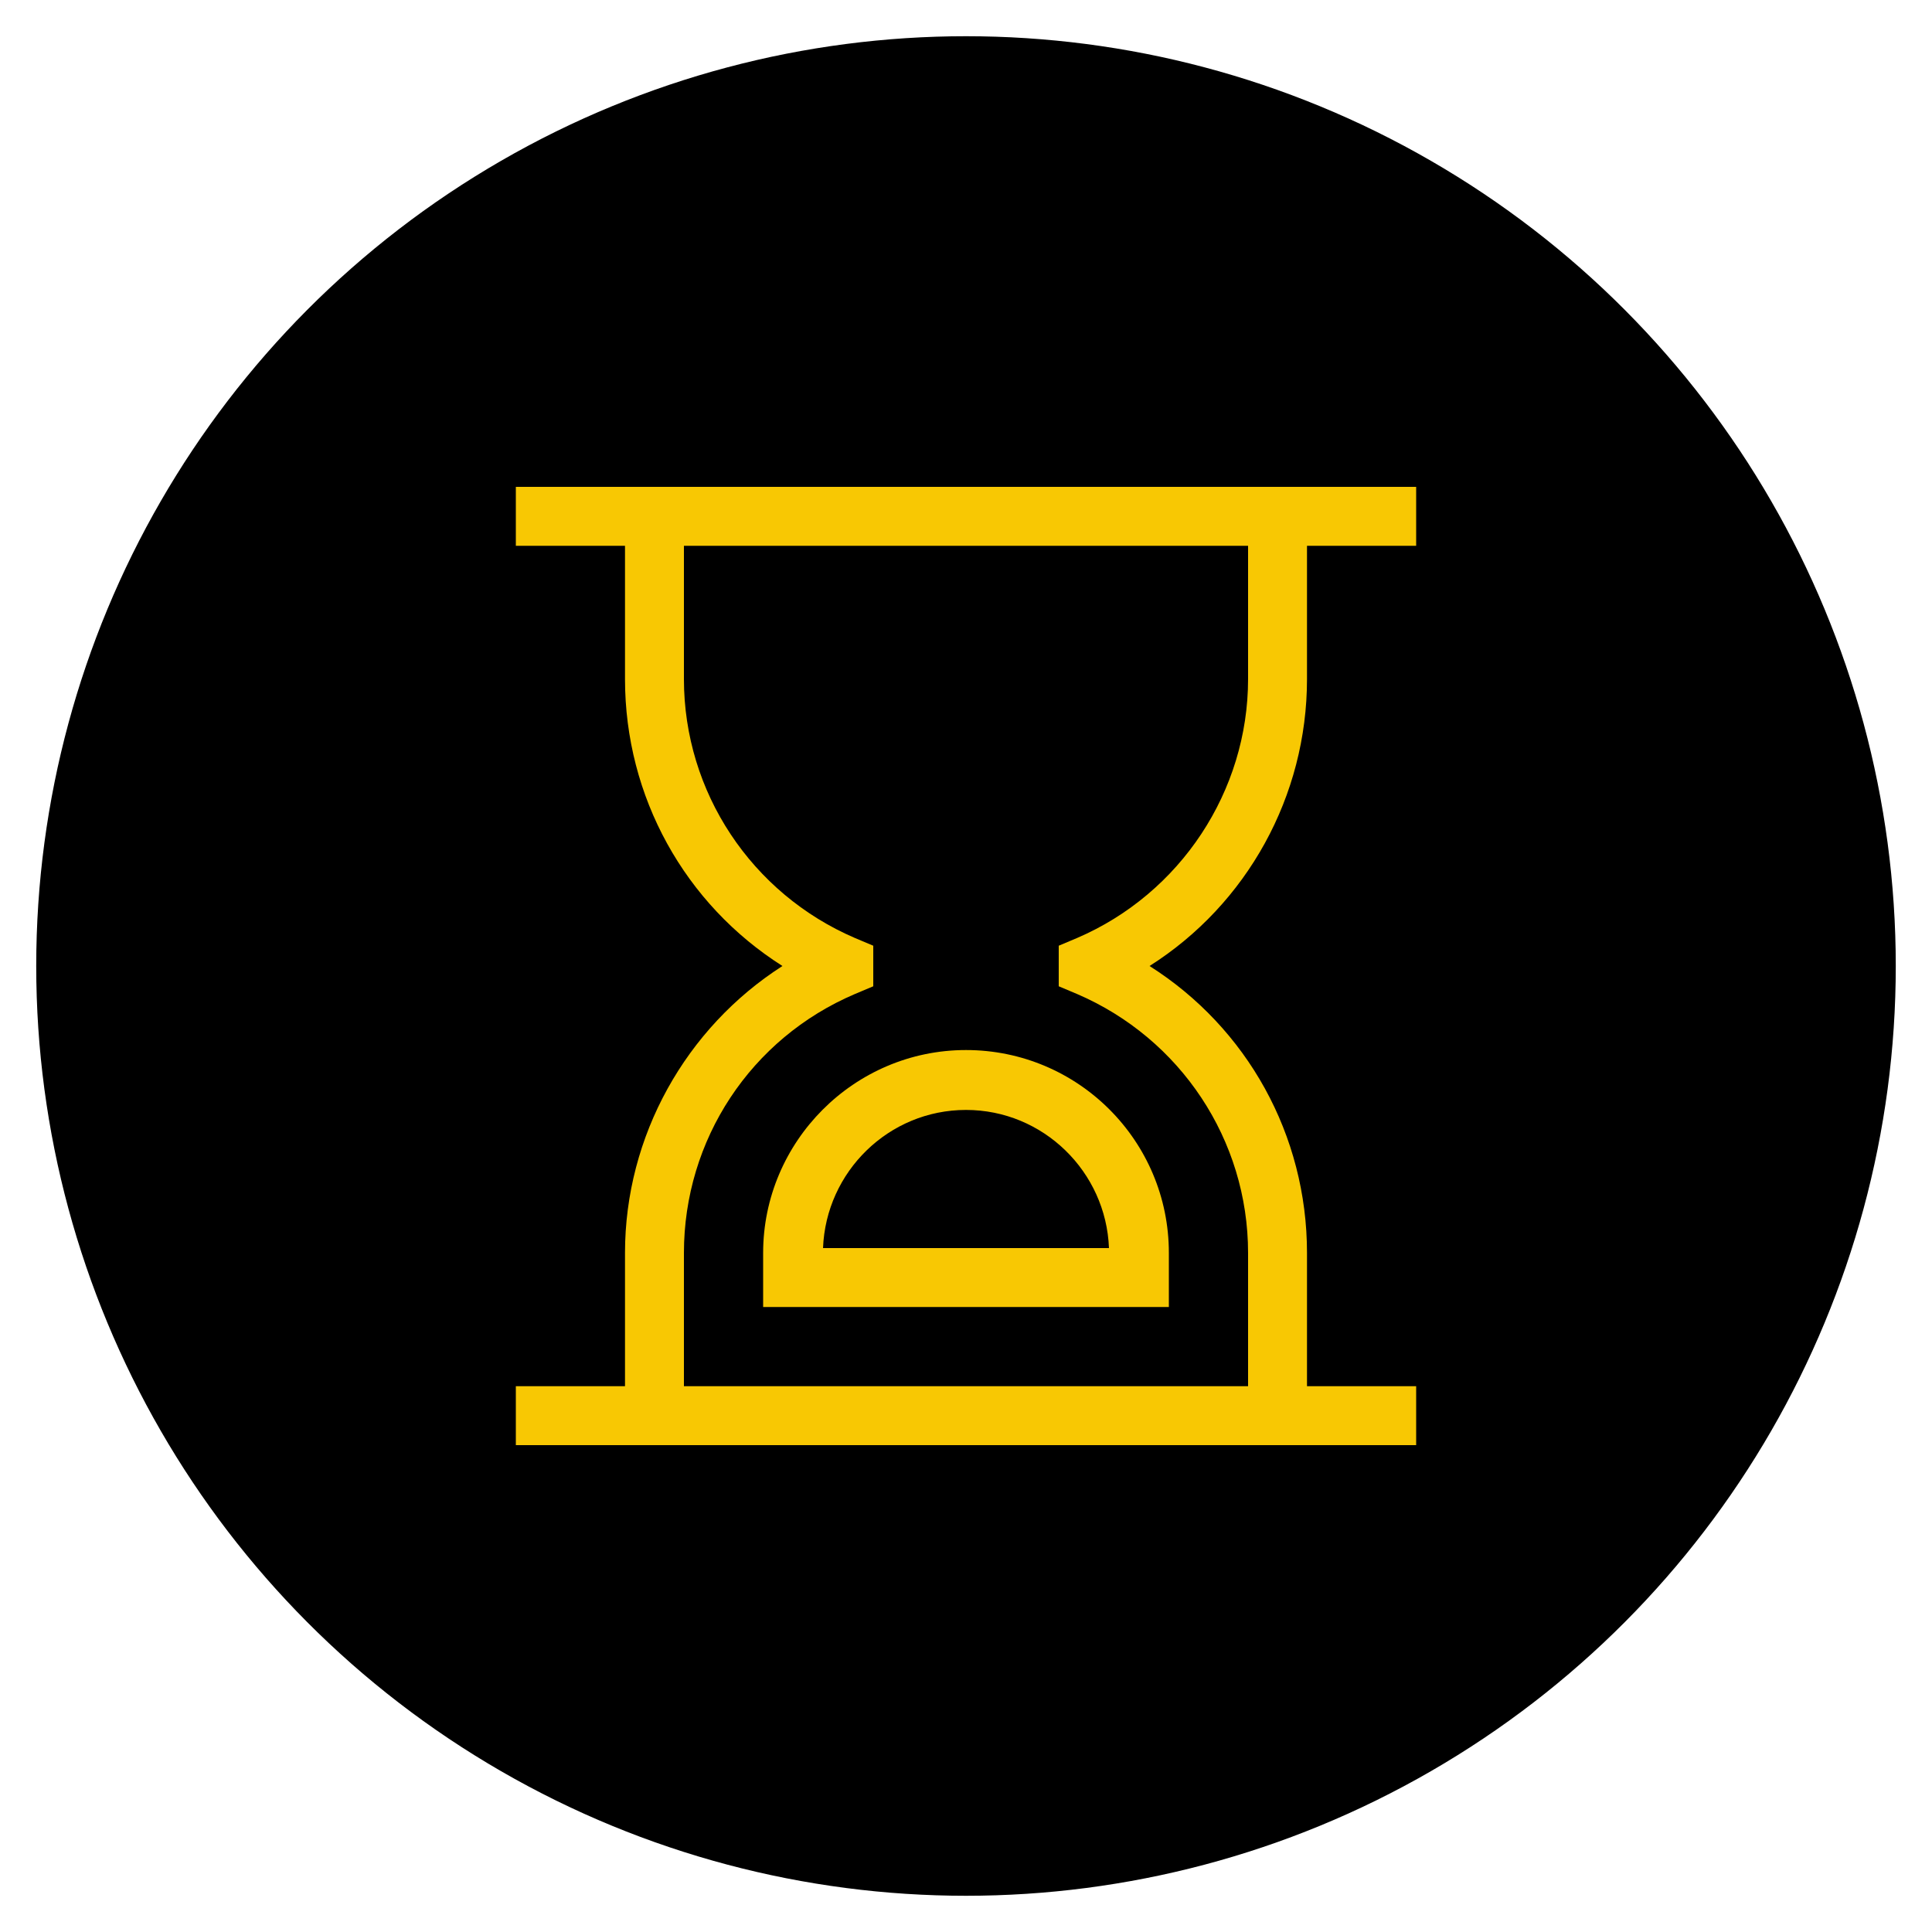 <?xml version="1.0" encoding="utf-8"?>
<!-- Generator: Adobe Illustrator 27.5.0, SVG Export Plug-In . SVG Version: 6.00 Build 0)  -->
<svg version="1.1" id="Layer_1" xmlns="http://www.w3.org/2000/svg" xmlns:xlink="http://www.w3.org/1999/xlink" x="0px" y="0px"
	 viewBox="0 0 200 200" style="enable-background:new 0 0 200 200;" xml:space="preserve">
<style type="text/css">
	.st0{stroke:#000000;stroke-width:7.5;stroke-miterlimit:10;}
	.st1{display:none;}
	.st2{display:inline;fill:#F8C803;}
	.st3{fill:#F8C803;}
</style>
<circle class="st0" cx="100" cy="100" r="92.5"/>
<g class="st1">
	<path class="st2" d="M158.1,64c-9.5-0.4-17-8.1-17.2-17.6l0-4H62.5l0,4c-0.1,9.5-7.7,17.2-17.2,17.6l-3.8,0.1v32.2
		c0,29.1,15.1,56.1,39.4,70.5l20.8,12.3l20.8-12.3c24.3-14.4,39.4-41.4,39.4-70.5V64.2L158.1,64z M153.9,96.4
		c0,26.3-13.6,50.7-35.5,63.6l-16.8,9.9L84.9,160C63,147.1,49.4,122.7,49.4,96.4V71.6c10.6-2,18.9-10.5,20.7-21.1h63.2
		c1.8,10.7,10,19.1,20.7,21.1V96.4z"/>
	<path class="st2" d="M105.7,88.3h-8v12.9H84.8v8h12.9v12.9h8v-12.9h12.9v-8h-12.9V88.3z"/>
	<path class="st2" d="M101.7,70.2c-19.3,0-35,15.7-35,35s15.7,35,35,35s35-15.7,35-35S121,70.2,101.7,70.2z M101.7,132.2
		c-14.9,0-27-12.1-27-27s12.1-27,27-27s27,12.1,27,27S116.6,132.2,101.7,132.2z"/>
</g>
<g>
	<g>
		<path class="st3" d="M135.3,70.3V56.5h11.3v-6.1H53.4v6.1h11.3v13.8c0,12.2,6.2,23.3,16.3,29.7c-10,6.4-16.3,17.6-16.3,29.7v13.8
			H53.4v6.1h93.2v-6.1h-11.3v-13.8c0-12.2-6.2-23.3-16.3-29.7C129.1,93.6,135.3,82.4,135.3,70.3z M111.5,97.1l-1.9,0.8v4.2l1.9,0.8
			c10.7,4.6,17.7,15.1,17.7,26.8v13.8H70.8v-13.8c0-11.7,6.9-22.2,17.7-26.8l1.9-0.8v-4.2l-1.9-0.8c-10.7-4.6-17.7-15.1-17.7-26.8
			V56.5h58.4v13.8C129.2,81.9,122.2,92.5,111.5,97.1z"/>
		<path class="st3" d="M79,129.7v5.6h42v-5.6c0-11.6-9.4-21-21-21S79,118.2,79,129.7z M114.8,129.2H85.2c0.3-7.9,6.8-14.3,14.8-14.3
			S114.5,121.3,114.8,129.2z"/>
	</g>
</g>
</svg>
